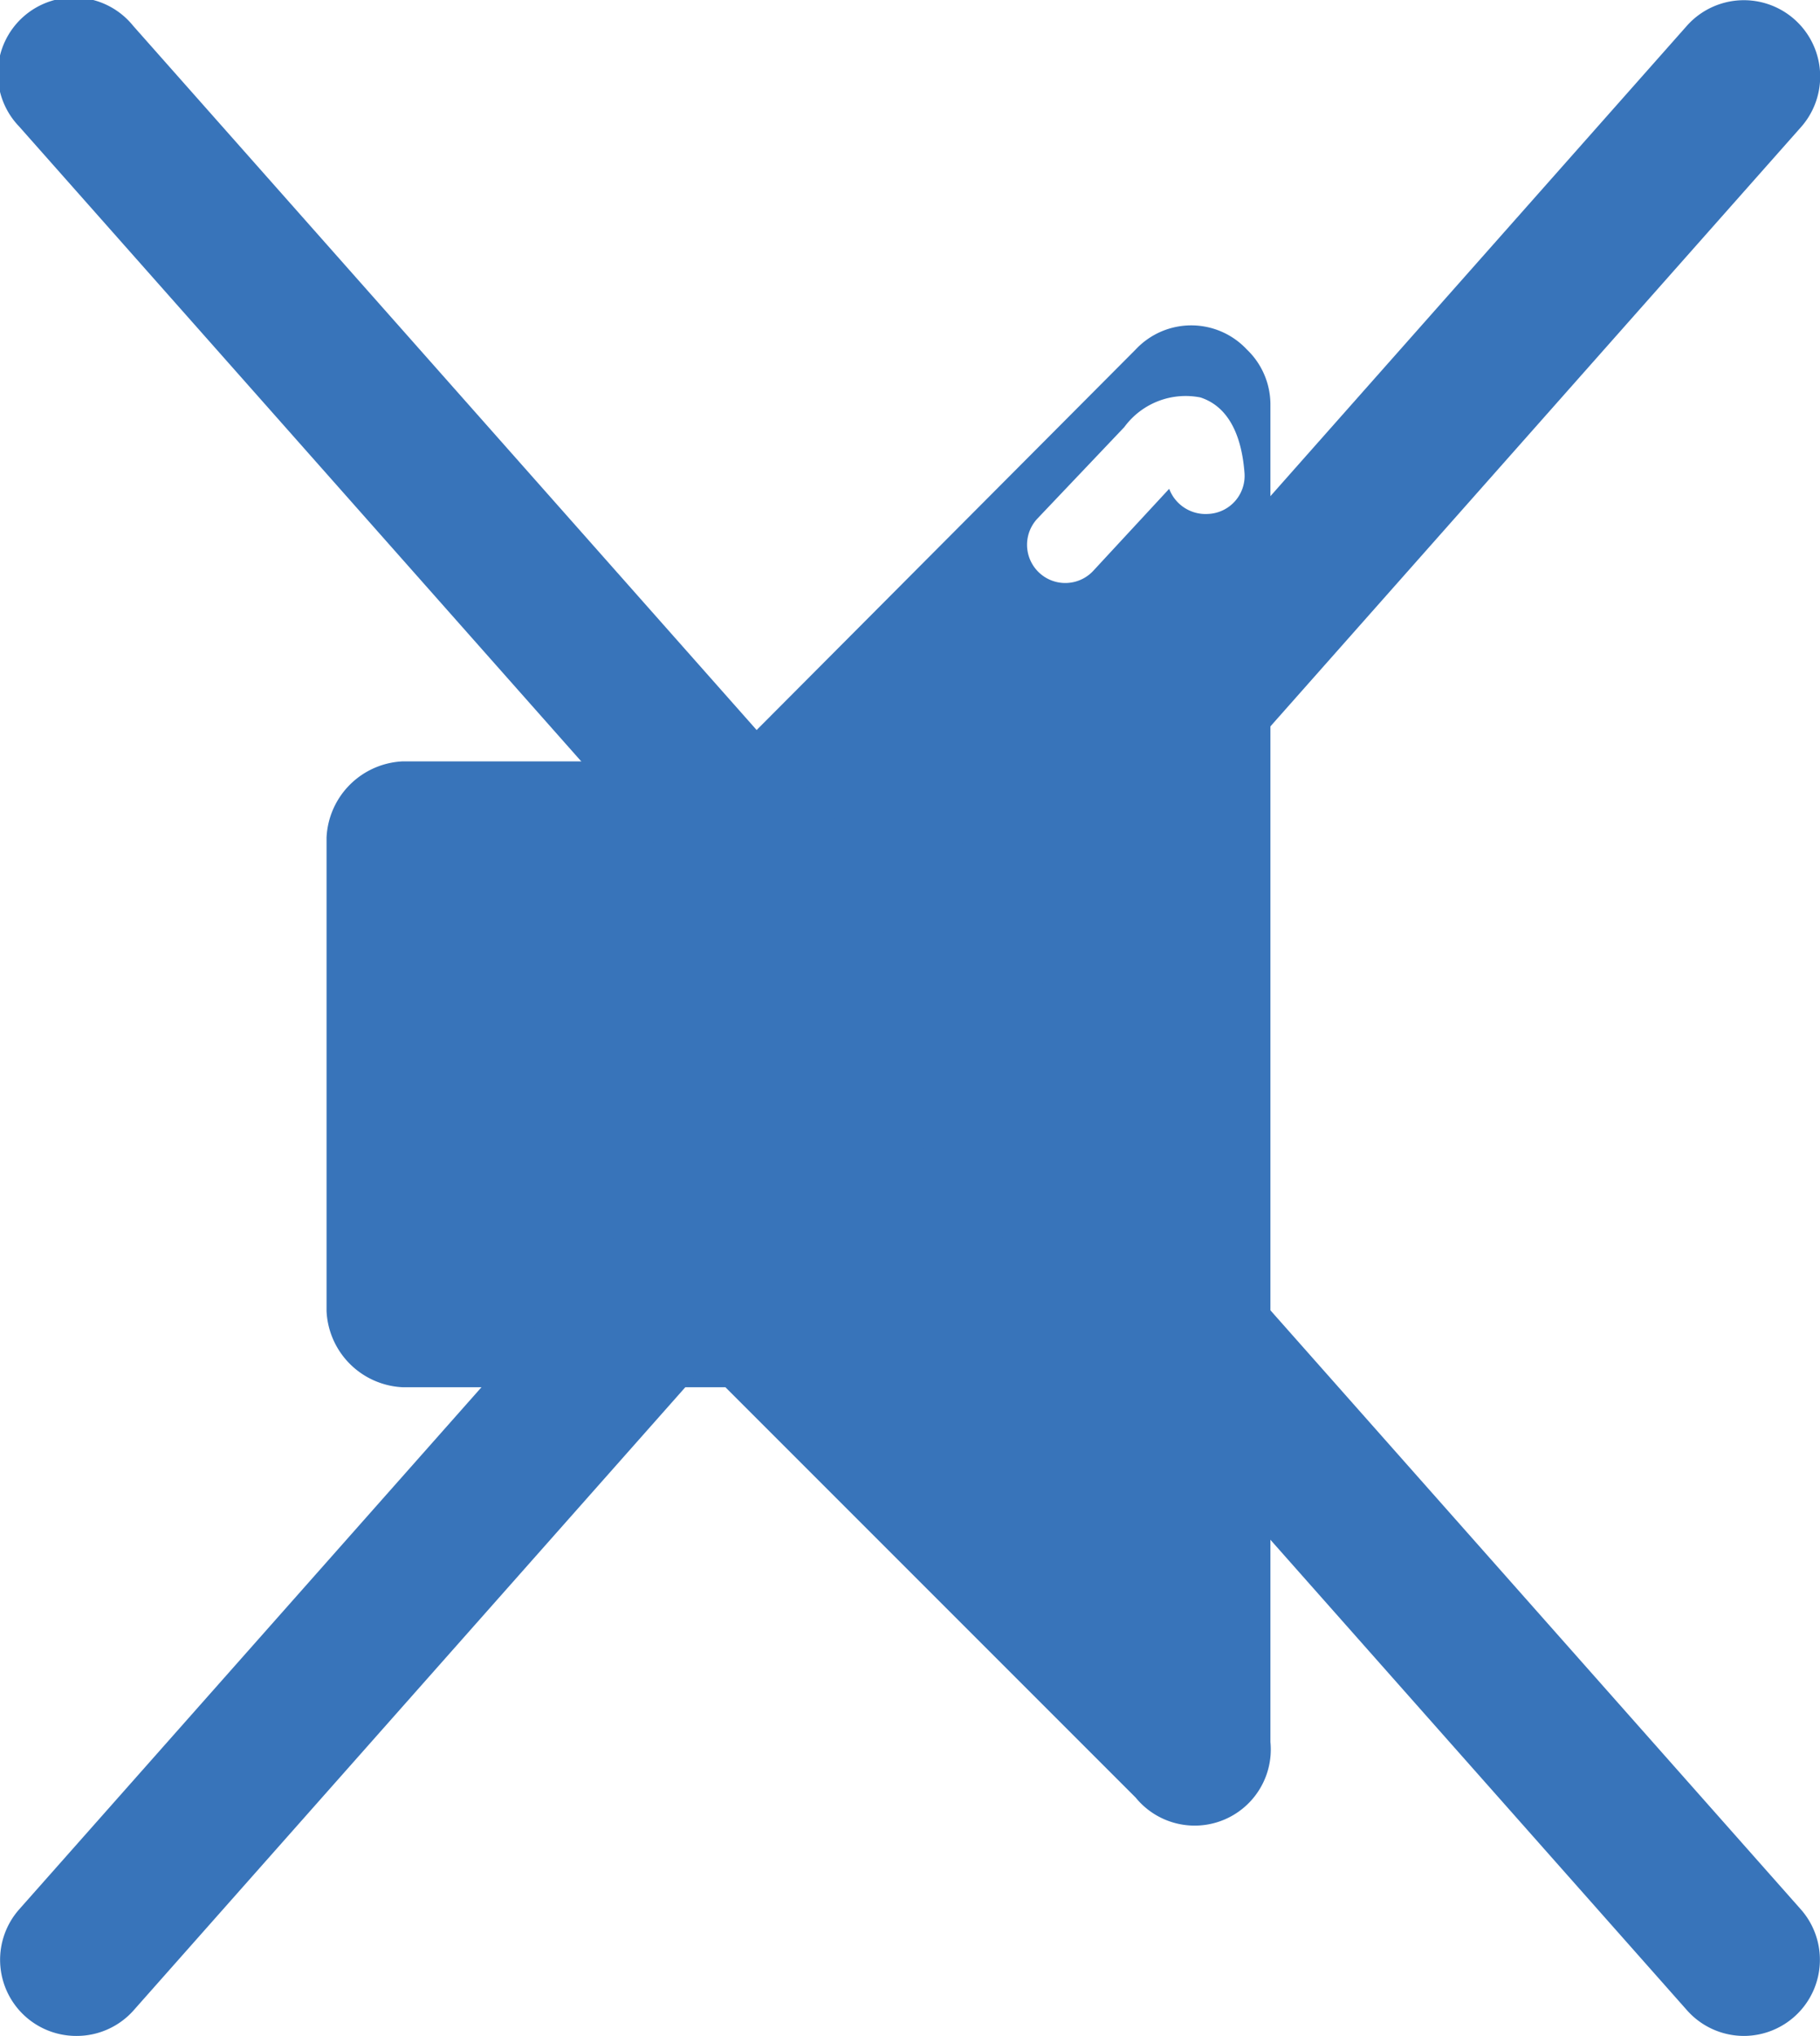 <svg id="Calque_1" data-name="Calque 1" xmlns="http://www.w3.org/2000/svg" viewBox="0 0 23.91 26.74">
  <title>Plan de travail 28</title>
  <path d="M16.38,4.59a1,1,0,0,0-1.46,0L9.53,10H5.29a1.05,1.05,0,0,0-1,1v6.22a1.05,1.05,0,0,0,1,1H9.53l5.39,5.39a1,1,0,0,0,1.77-.73V5.32A1,1,0,0,0,16.38,4.59Zm-.51,2.16a.51.51,0,0,1-.51-.33l-1,1.08a.5.5,0,0,1-.73-.69l1.14-1.2a1,1,0,0,1,1-.39c.34.11.54.45.58,1A.5.5,0,0,1,15.87,6.75Z" fill="#3874ba"/>
  <g>
    <path d="M22.91,26.74a1,1,0,0,1-.75-.34L.25,1.66A1,1,0,1,1,1.75.34L23.66,25.08a1,1,0,0,1-.75,1.66Z" fill="#3874ba"/>
    <path d="M1,26.74a1,1,0,0,1-.75-1.66L22.16.34a1,1,0,0,1,1.5,1.33L1.75,26.41A1,1,0,0,1,1,26.74Z" fill="#3874ba"/>
  </g>
</svg>
